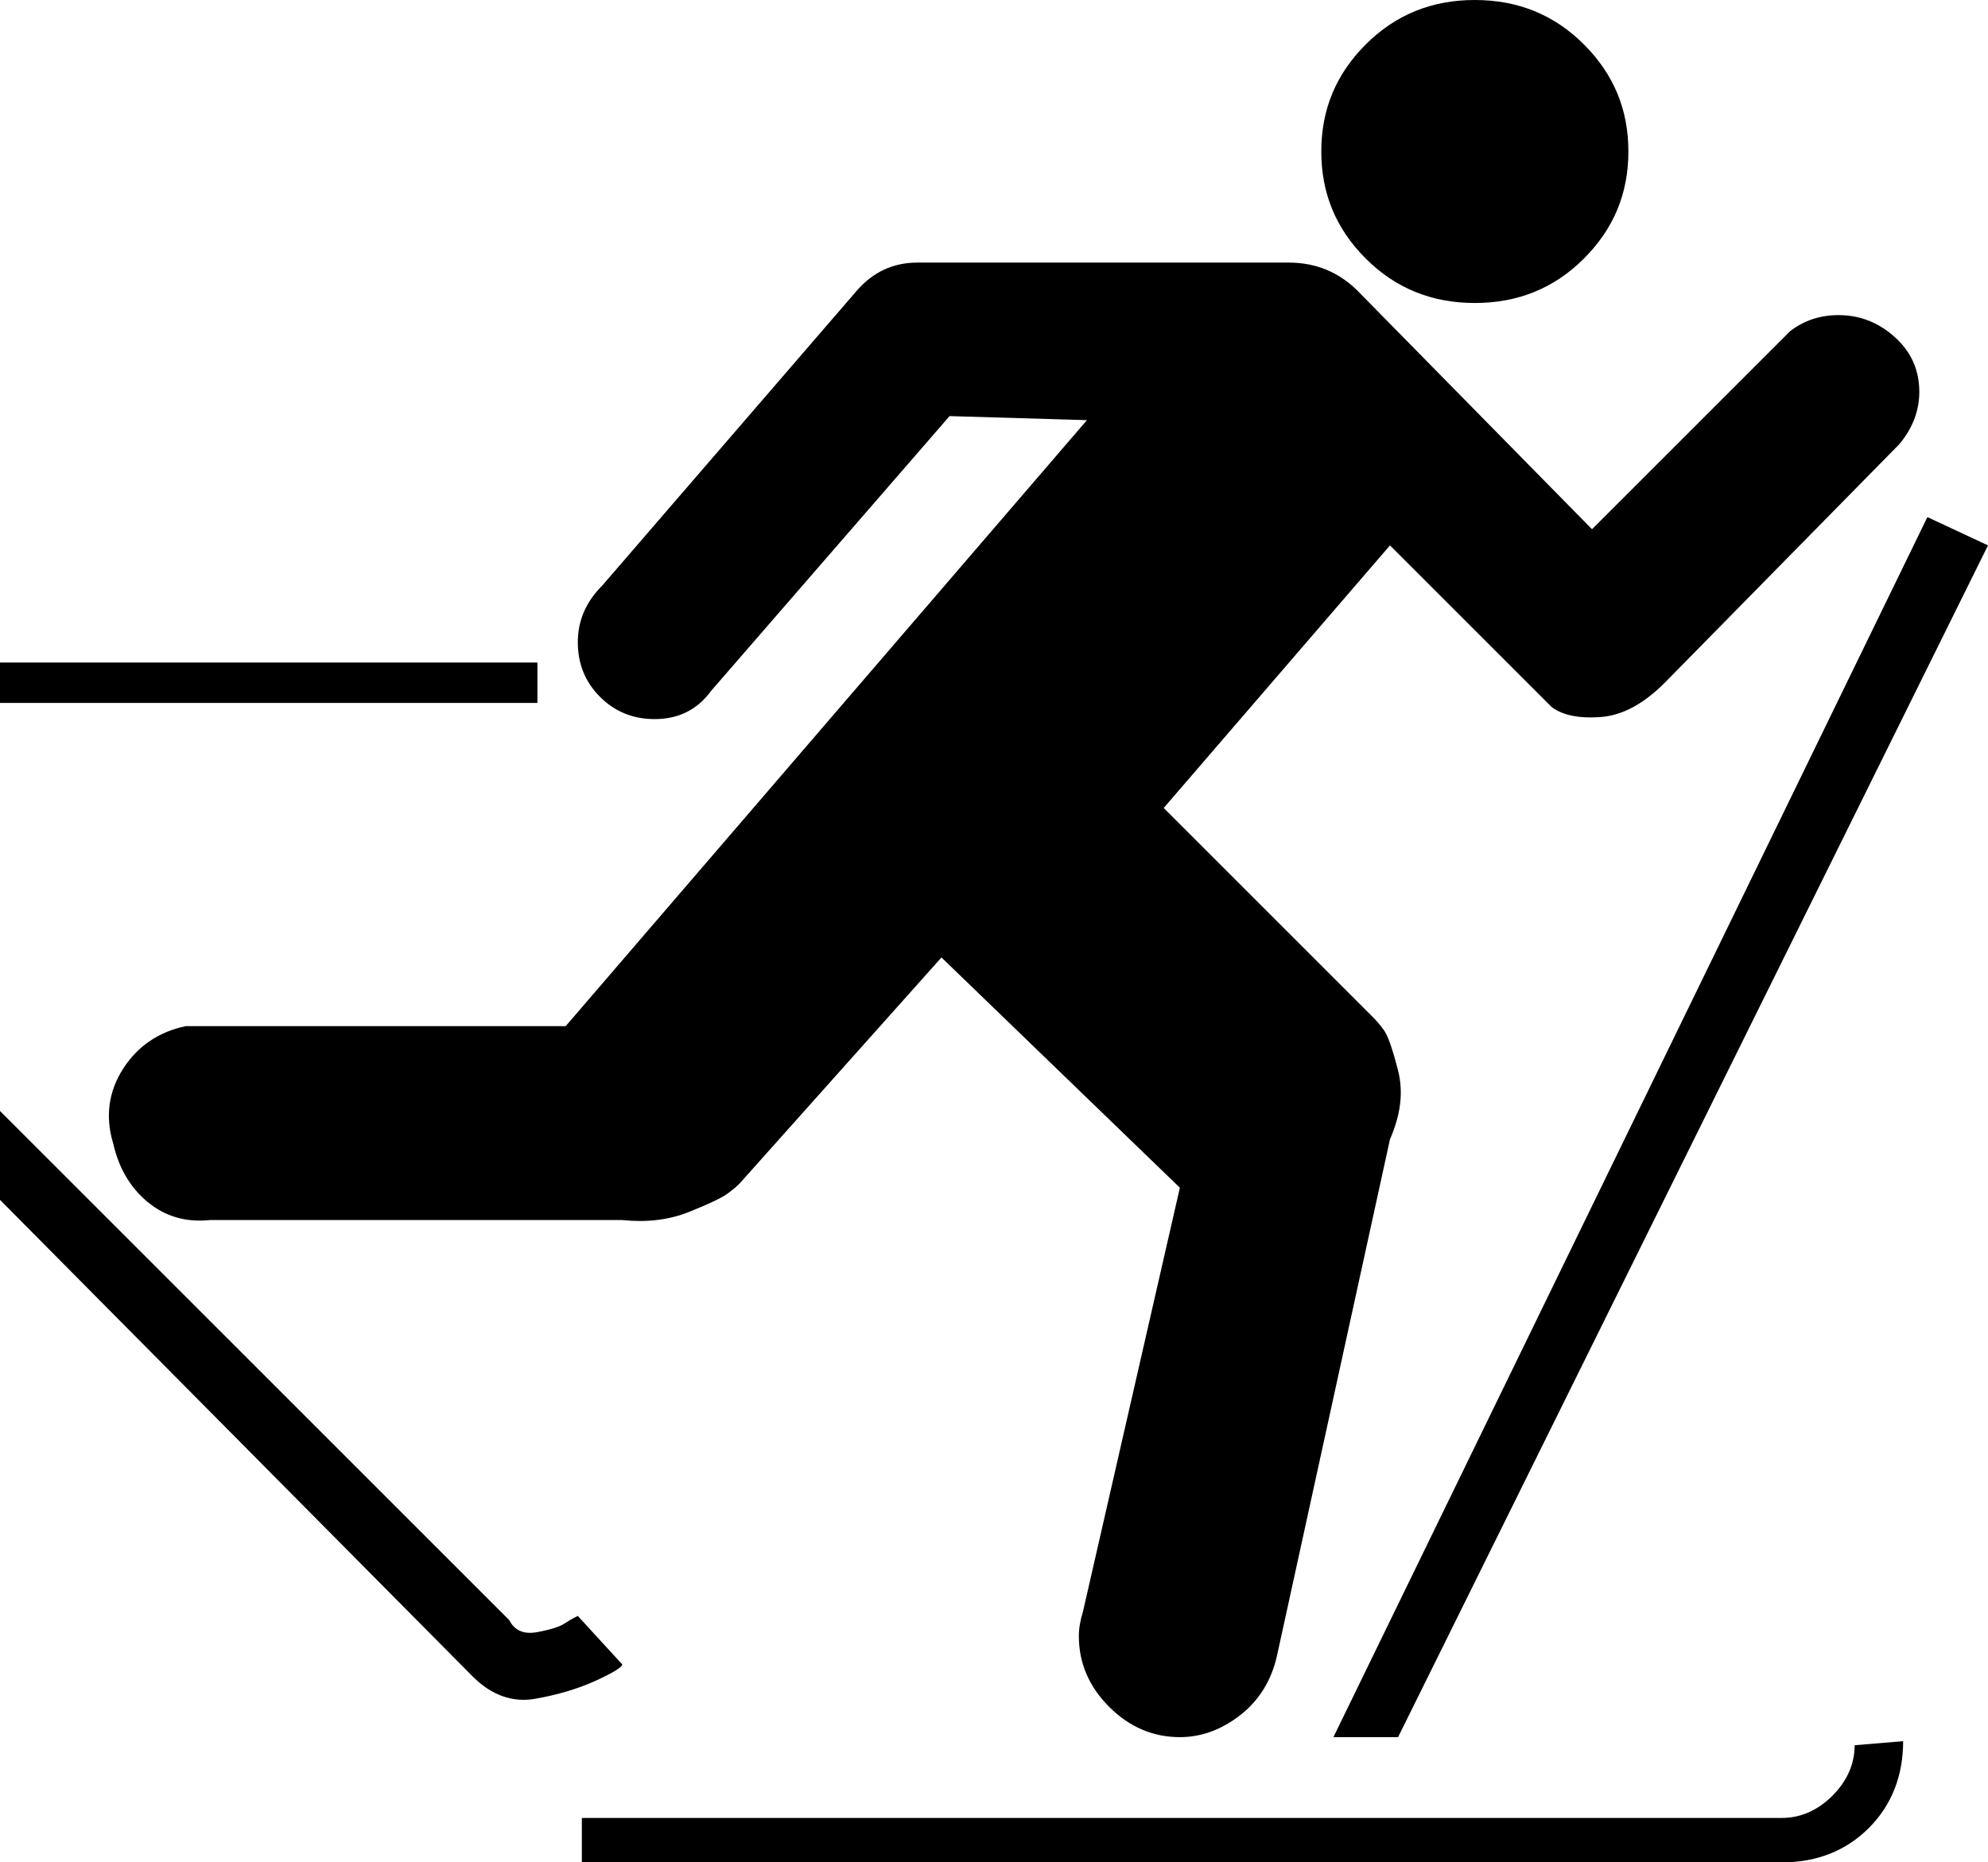 <?xml version="1.0" encoding="utf-8"?>
<!-- Generator: Adobe Illustrator 19.2.1, SVG Export Plug-In . SVG Version: 6.00 Build 0)  -->
<svg version="1.1" id="Ebene_1" xmlns="http://www.w3.org/2000/svg" xmlns:xlink="http://www.w3.org/1999/xlink" x="0px" y="0px"
	 viewBox="0 0 393.6 368.8" style="enable-background:new 0 0 393.6 368.8;" xml:space="preserve">
<g>
	<path d="M261.6,30c0,8.3,2.9,15.3,8.8,21.2c5.9,5.9,13.1,8.8,21.6,8.8s15.7-2.9,21.6-8.8c5.9-5.9,8.8-12.9,8.8-21.2
		c0-8.3-2.9-15.3-8.8-21.2C307.7,2.9,300.5,0,292,0s-15.7,2.9-21.6,8.8C264.5,14.7,261.6,21.7,261.6,30L261.6,30z M261.6,30"/>
	<path d="M100.8,320.8L0,220v17.6L93.6,332c3.7,3.7,7.9,5.2,12.4,4.4c4.5-0.8,8.5-2,12-3.6c3.5-1.6,5.2-2.7,5.2-3.2l-8.8-9.6
		c-1.1,0.5-2,1.1-2.8,1.6c-0.8,0.5-2.5,1.1-5.2,1.6C103.7,323.7,101.9,322.9,100.8,320.8L100.8,320.8z M100.8,320.8"/>
	<rect y="131.2" width="106.4" height="8"/>
	<path d="M381.6,102.4l12,5.6L276.8,344H264L381.6,102.4z M381.6,102.4"/>
	<path d="M188,82.4l-47.2,54.4c-2.7,3.7-6.4,5.6-11.2,5.6c-4.3,0-7.9-1.5-10.8-4.4c-2.9-2.9-4.4-6.5-4.4-10.8c0-4.3,1.6-8,4.8-11.2
		l50.4-58.4c3.2-3.7,7.2-5.6,12-5.6h73.6c5.3,0,9.9,1.9,13.6,5.6l46.4,47.2l39.2-39.2c2.7-2.1,5.9-3.2,9.6-3.2c4.3,0,8,1.5,11.2,4.4
		c3.2,2.9,4.8,6.5,4.8,10.8c0,3.7-1.3,7.2-4,10.4l-46.4,47.2c-4.3,4.3-8.5,6.5-12.8,6.8c-4.3,0.3-7.5-0.4-9.6-2l-32-32l-44.8,52
		l41.6,41.6c0.5,0.5,1.2,1.3,2,2.4c0.8,1.1,1.7,3.7,2.8,8c1.1,4.3,0.5,8.8-1.6,13.6L252.8,328c-1.1,4.8-3.5,8.7-7.2,11.6
		c-3.7,2.9-7.7,4.4-12,4.4c-5.3,0-10-2-14-6s-6-8.7-6-14c0-1.6,0.3-3.2,0.8-4.8l19.2-84l-47.2-45.6l-40,44.8c-0.5,0.5-1.3,1.2-2.4,2
		c-1.1,0.8-3.6,2-7.6,3.6c-4,1.6-8.4,2.1-13.2,1.6H41.6c-4.8,0.5-8.9-0.7-12.4-3.6c-3.5-2.9-5.7-6.8-6.8-11.6
		c-1.6-5.3-0.9-10.3,2-14.8c2.9-4.5,7.1-7.3,12.4-8.4H112l103.2-120L188,82.4z M188,82.4"/>
	<path d="M367.2,345.6c0,3.7-1.5,7.1-4.4,10c-2.9,2.9-6.3,4.4-10,4.4H115.2v8.8h237.6c6.9,0,12.7-2.3,17.2-6.8
		c4.5-4.5,6.8-10.3,6.8-17.2L367.2,345.6z M367.2,345.6"/>
</g>
</svg>
